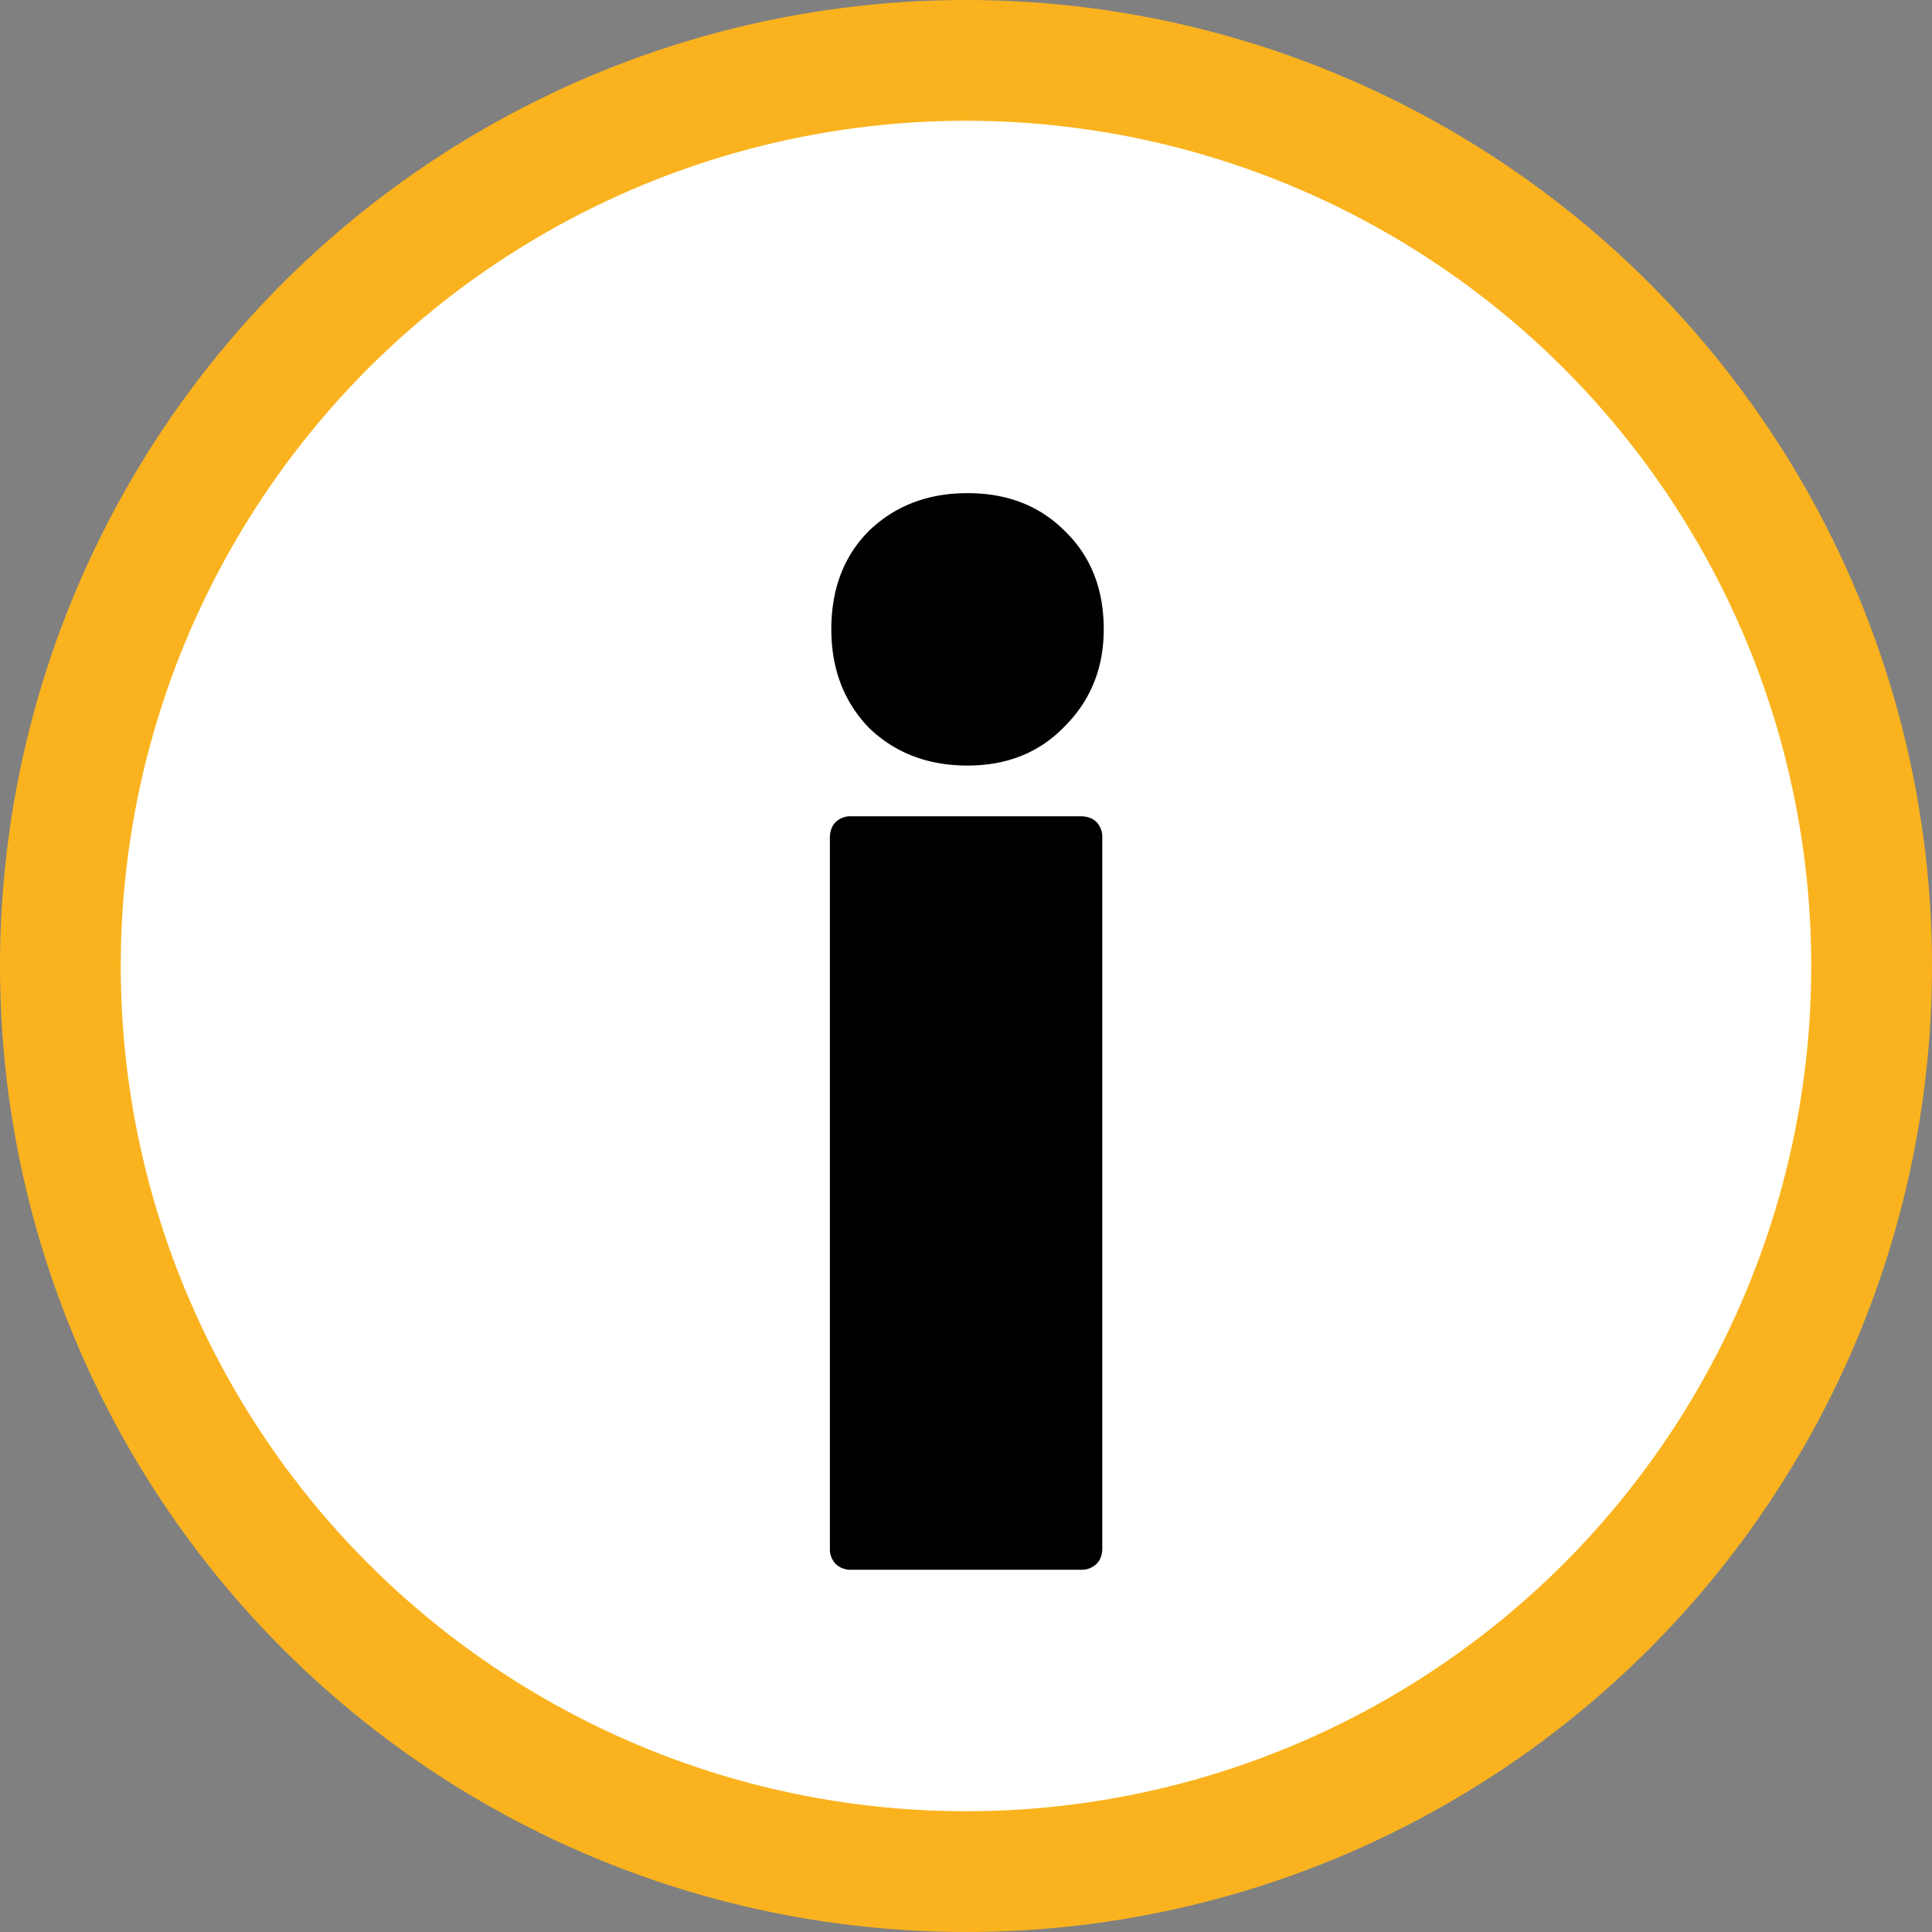 <svg xmlns="http://www.w3.org/2000/svg" width="24" height="24" fill="none" viewBox="0 0 24 24"><rect x="0" y="0" width="24" height="24" fill="#808080" stroke="none"/><circle cx="12" cy="12" r="11.25" fill="#fff" stroke="#FAB31E" stroke-width="1.5"/><path fill="#000" d="M12.019 9.51c-.492 0-.9-.156-1.224-.468-.312-.324-.468-.732-.468-1.224 0-.504.156-.912.468-1.224.324-.312.732-.468 1.224-.468s.894.156 1.206.468c.324.312.486.72.486 1.224 0 .48-.162.882-.486 1.206-.312.324-.714.486-1.206.486m-1.44 9.99a.268.268 0 0 1-.198-.072.268.268 0 0 1-.072-.198v-8.82c0-.084.024-.15.072-.198a.268.268 0 0 1 .198-.072h2.844c.084 0 .15.024.198.072a.268.268 0 0 1 .072.198v8.82c0 .084-.024.15-.072.198a.268.268 0 0 1-.198.072z"/></svg>